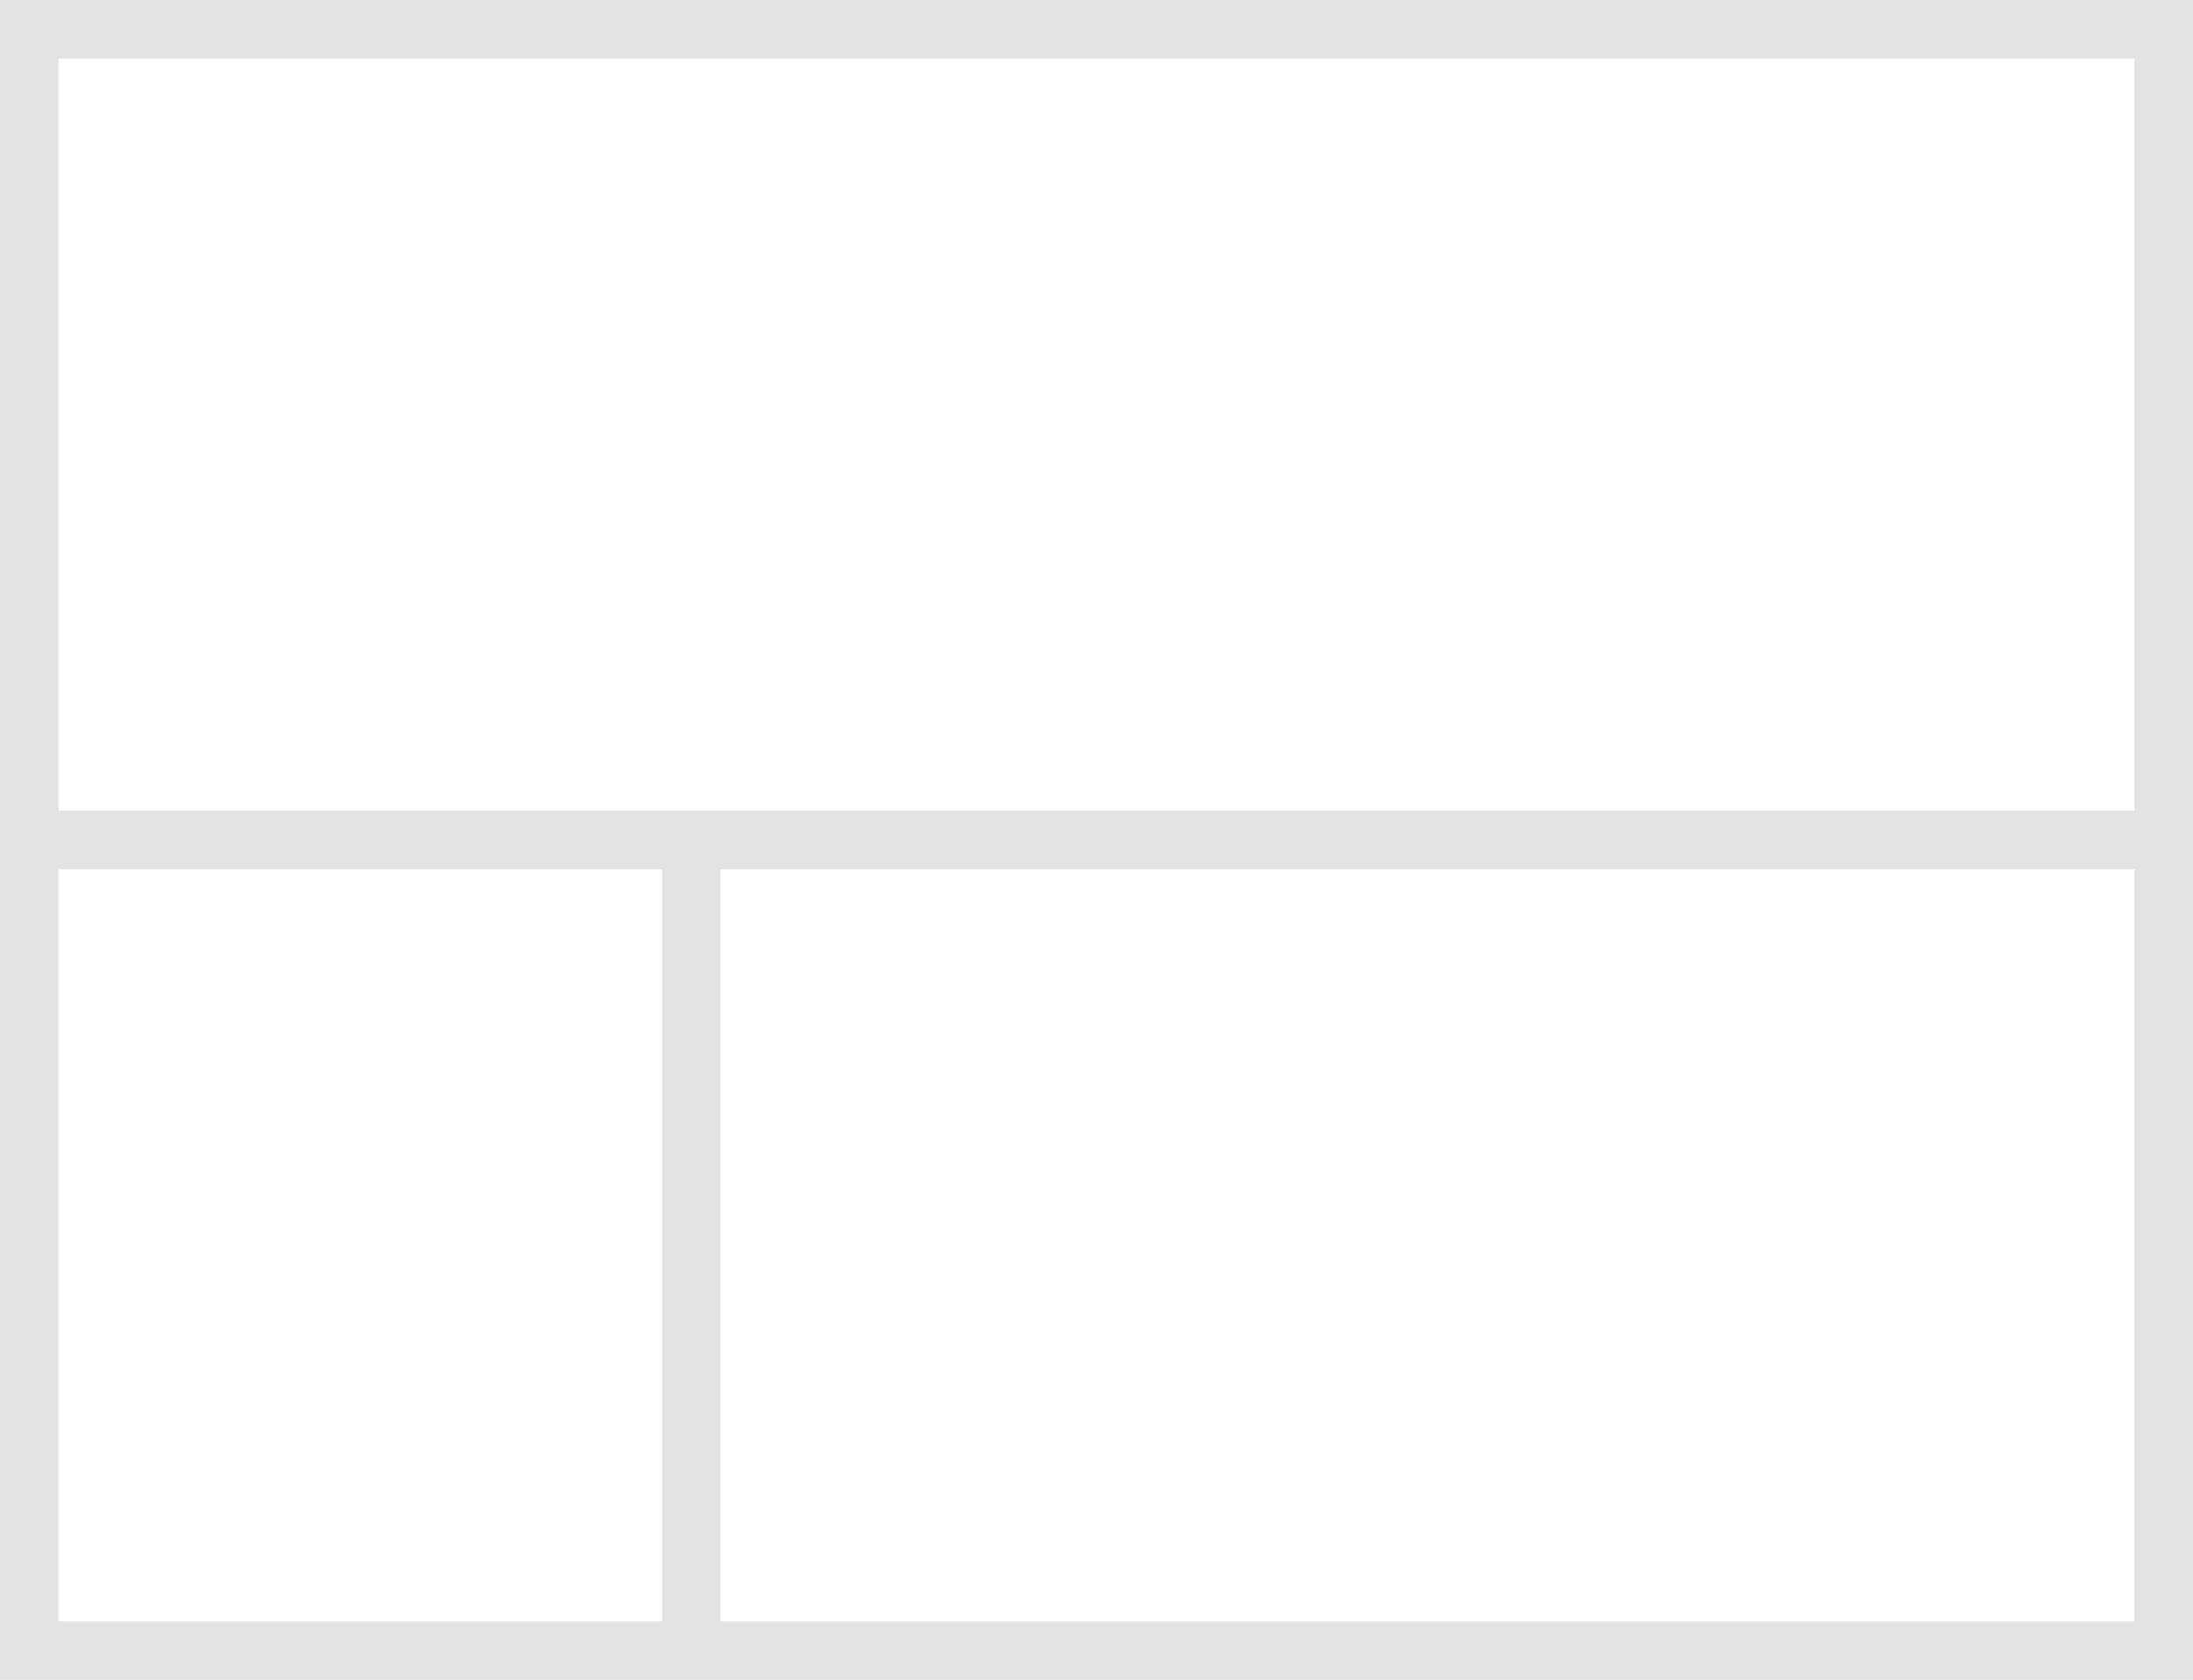 <?xml version="1.0" encoding="UTF-8"?>
<svg id="Layer_2" data-name="Layer 2" xmlns="http://www.w3.org/2000/svg" viewBox="0 0 128.74 98.6">
  <defs>
    <style>
      .cls-1 {
        fill: #e3e3e3;
        stroke-width: 0px;
      }
    </style>
  </defs>
  <g id="Layer_1-2" data-name="Layer 1">
    <path class="cls-1" d="m0,98.6V0h128.74v98.6H0Zm42.3-3.43h83.01v-44.15H42.3v44.15Zm-38.86,0h35.43v-44.15H3.43v44.15Zm0-47.58h121.87V3.43H3.43v44.15Z"/>
  </g>
</svg>